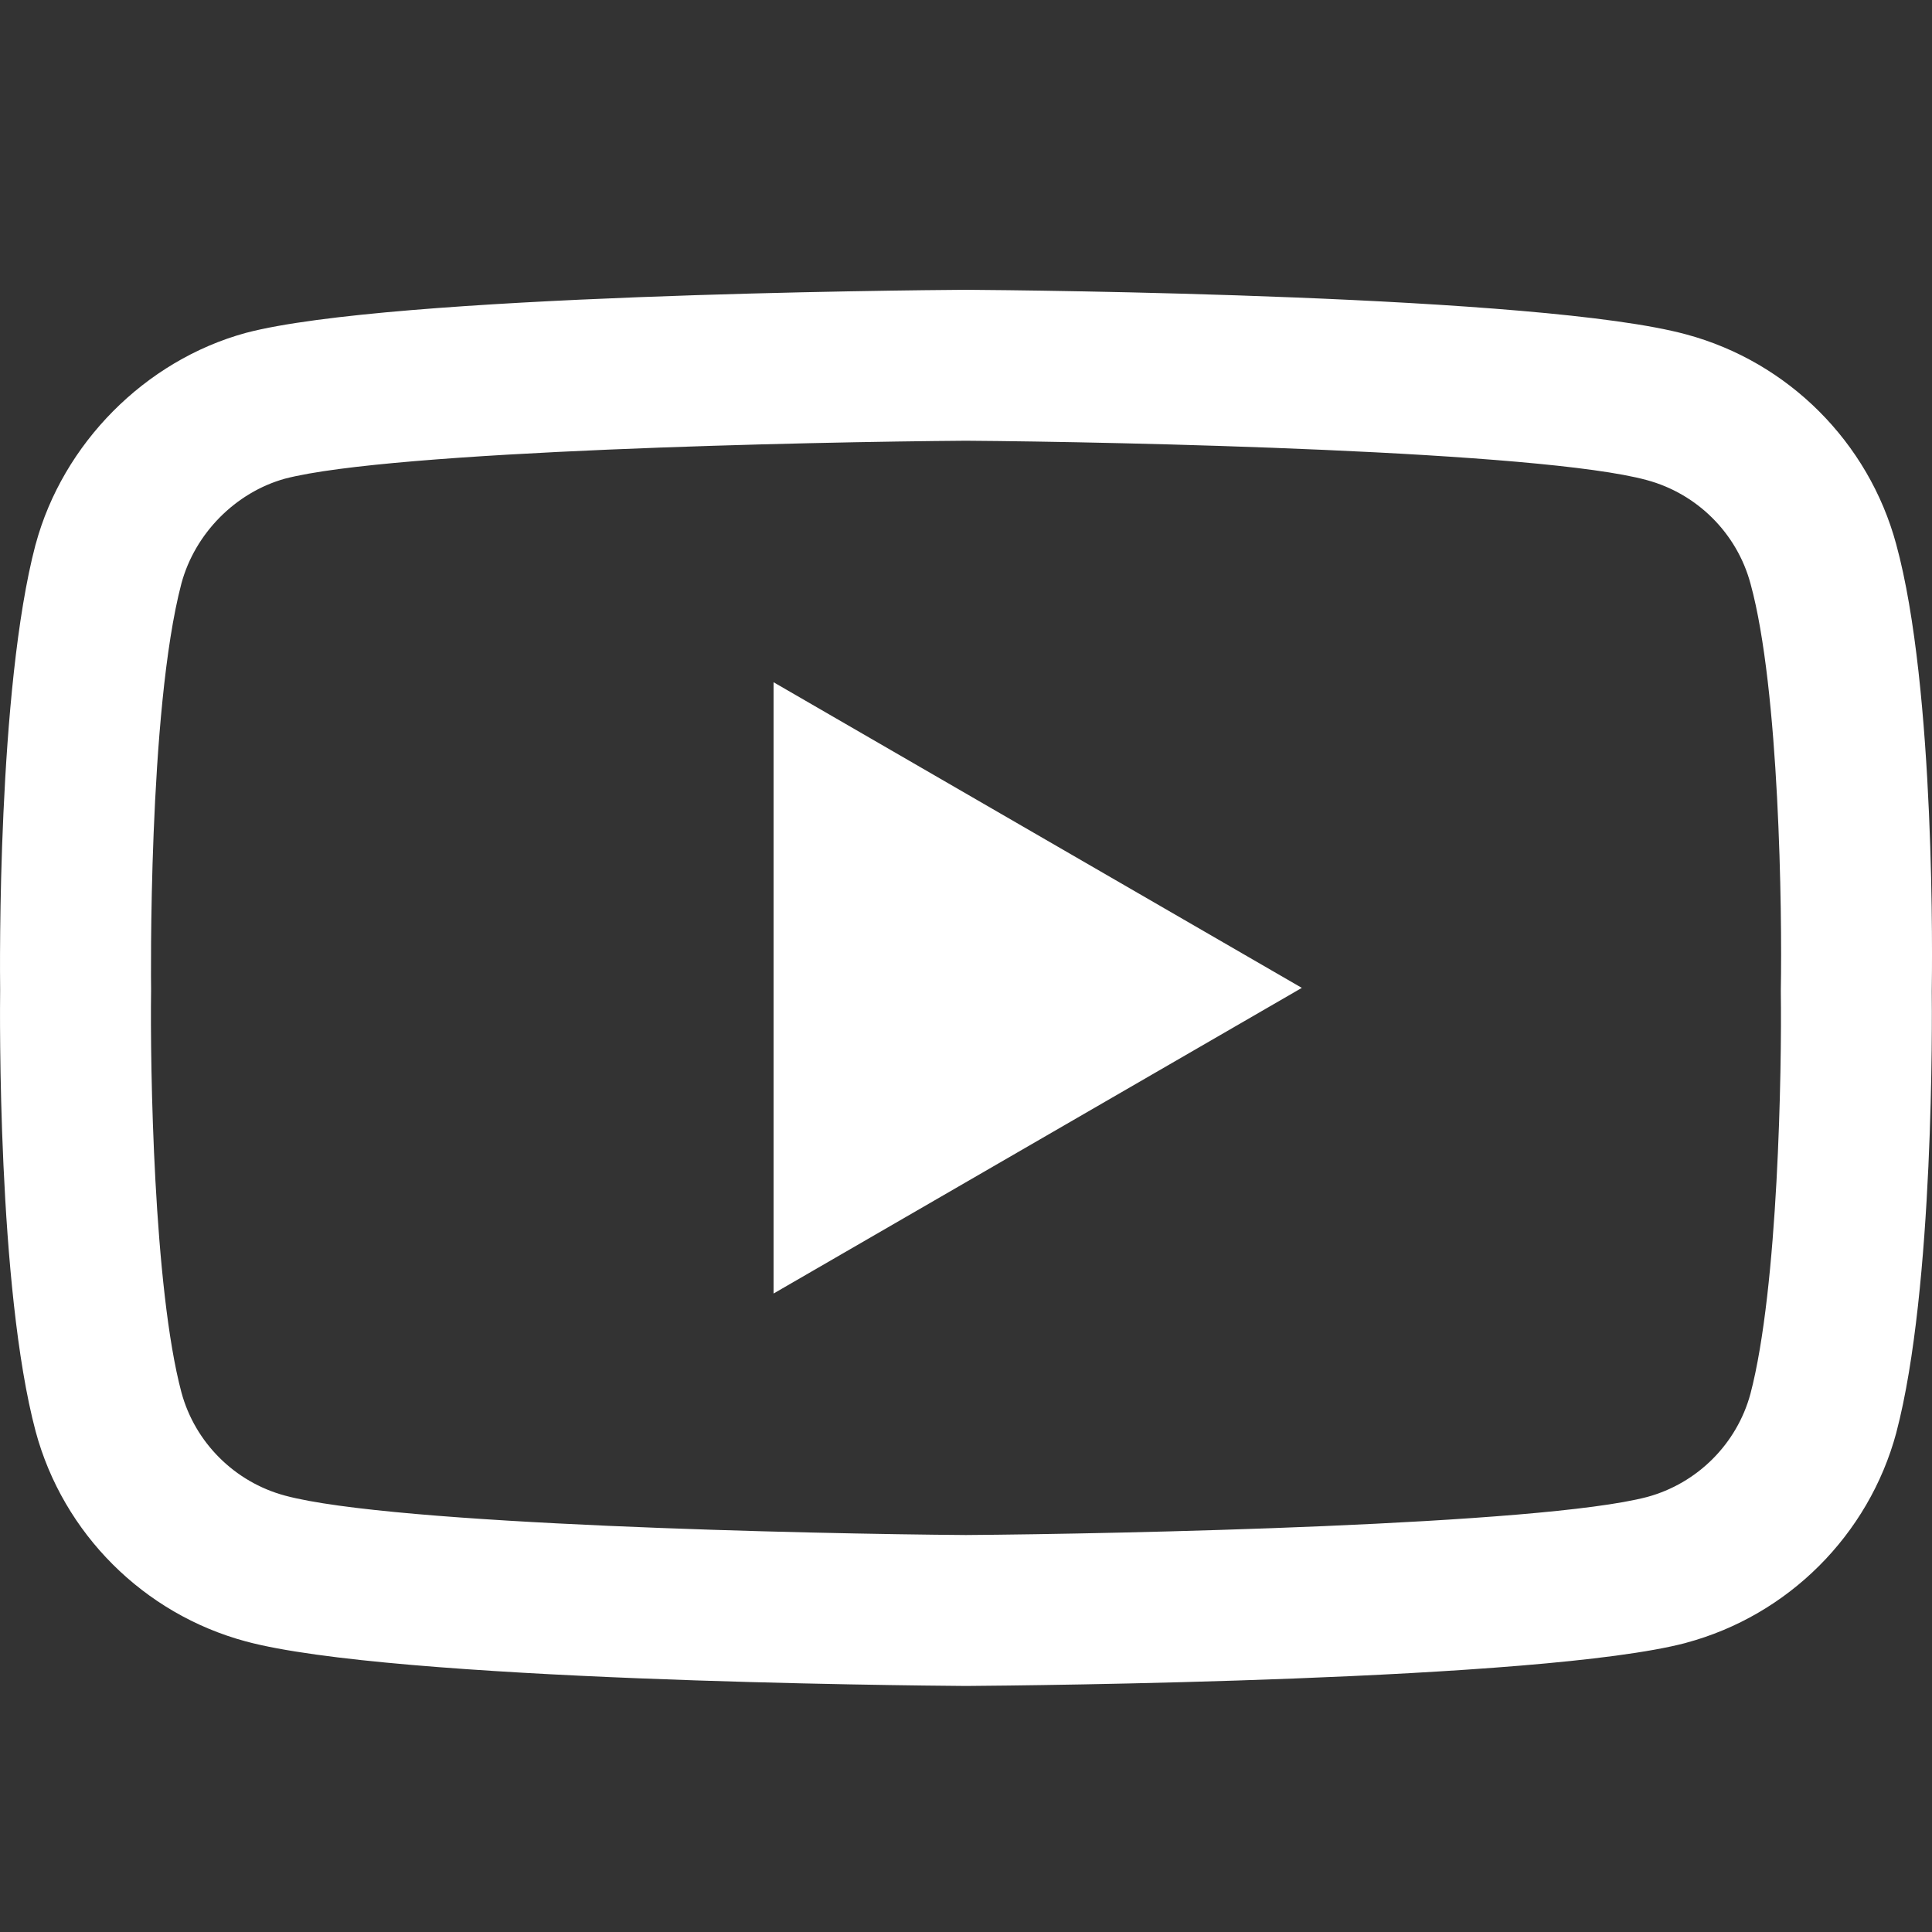 <svg width="40" height="40" viewBox="0 0 40 40" fill="none" xmlns="http://www.w3.org/2000/svg">
<rect x="0" y="0" width="40" height="40" fill="#333333" stroke="none"/>
<g clip-path="url(#clip0_37_380)">
<path d="M19.998 34.906H19.988C18.781 34.897 8.111 34.8 5.088 33.983C2.975 33.414 1.307 31.749 0.738 29.636C-0.053 26.666 -0.003 20.948 0.003 20.492C-0.003 20.037 -0.054 14.273 0.735 11.278C0.736 11.276 0.737 11.273 0.738 11.27C1.301 9.181 3.006 7.464 5.083 6.894C5.088 6.893 5.093 6.891 5.098 6.89C8.087 6.104 18.778 6.008 19.988 6H20.009C21.22 6.008 31.918 6.106 34.913 6.924C37.021 7.491 38.687 9.155 39.258 11.265C40.079 14.261 40.003 20.038 39.995 20.526C40 21.006 40.048 26.673 39.262 29.657C39.261 29.66 39.26 29.663 39.26 29.666C38.69 31.779 37.023 33.445 34.907 34.013C34.904 34.014 34.901 34.015 34.899 34.016C31.91 34.801 21.219 34.897 20.009 34.906H19.999H19.998ZM3.756 12.08C3.061 14.723 3.127 20.414 3.128 20.471V20.513C3.107 22.091 3.18 26.662 3.756 28.827C4.036 29.864 4.858 30.685 5.901 30.965C8.132 31.569 16.822 31.758 19.998 31.781C23.183 31.758 31.886 31.574 34.1 30.994C35.14 30.713 35.96 29.895 36.241 28.857C36.818 26.66 36.891 22.111 36.87 20.543C36.87 20.527 36.87 20.51 36.87 20.494C36.899 18.896 36.842 14.272 36.244 12.09C36.243 12.088 36.243 12.086 36.242 12.083C35.962 11.042 35.139 10.221 34.096 9.94C31.887 9.336 23.182 9.147 19.998 9.125C16.816 9.147 8.121 9.332 5.901 9.91C4.877 10.194 4.036 11.044 3.756 12.08ZM16.016 26.781V14.125L26.953 20.453L16.016 26.781Z" fill="white"/>
</g>
<defs>
<clipPath id="clip0_37_380">
<rect width="40" height="40" fill="white"/>
</clipPath>
</defs>
</svg>
